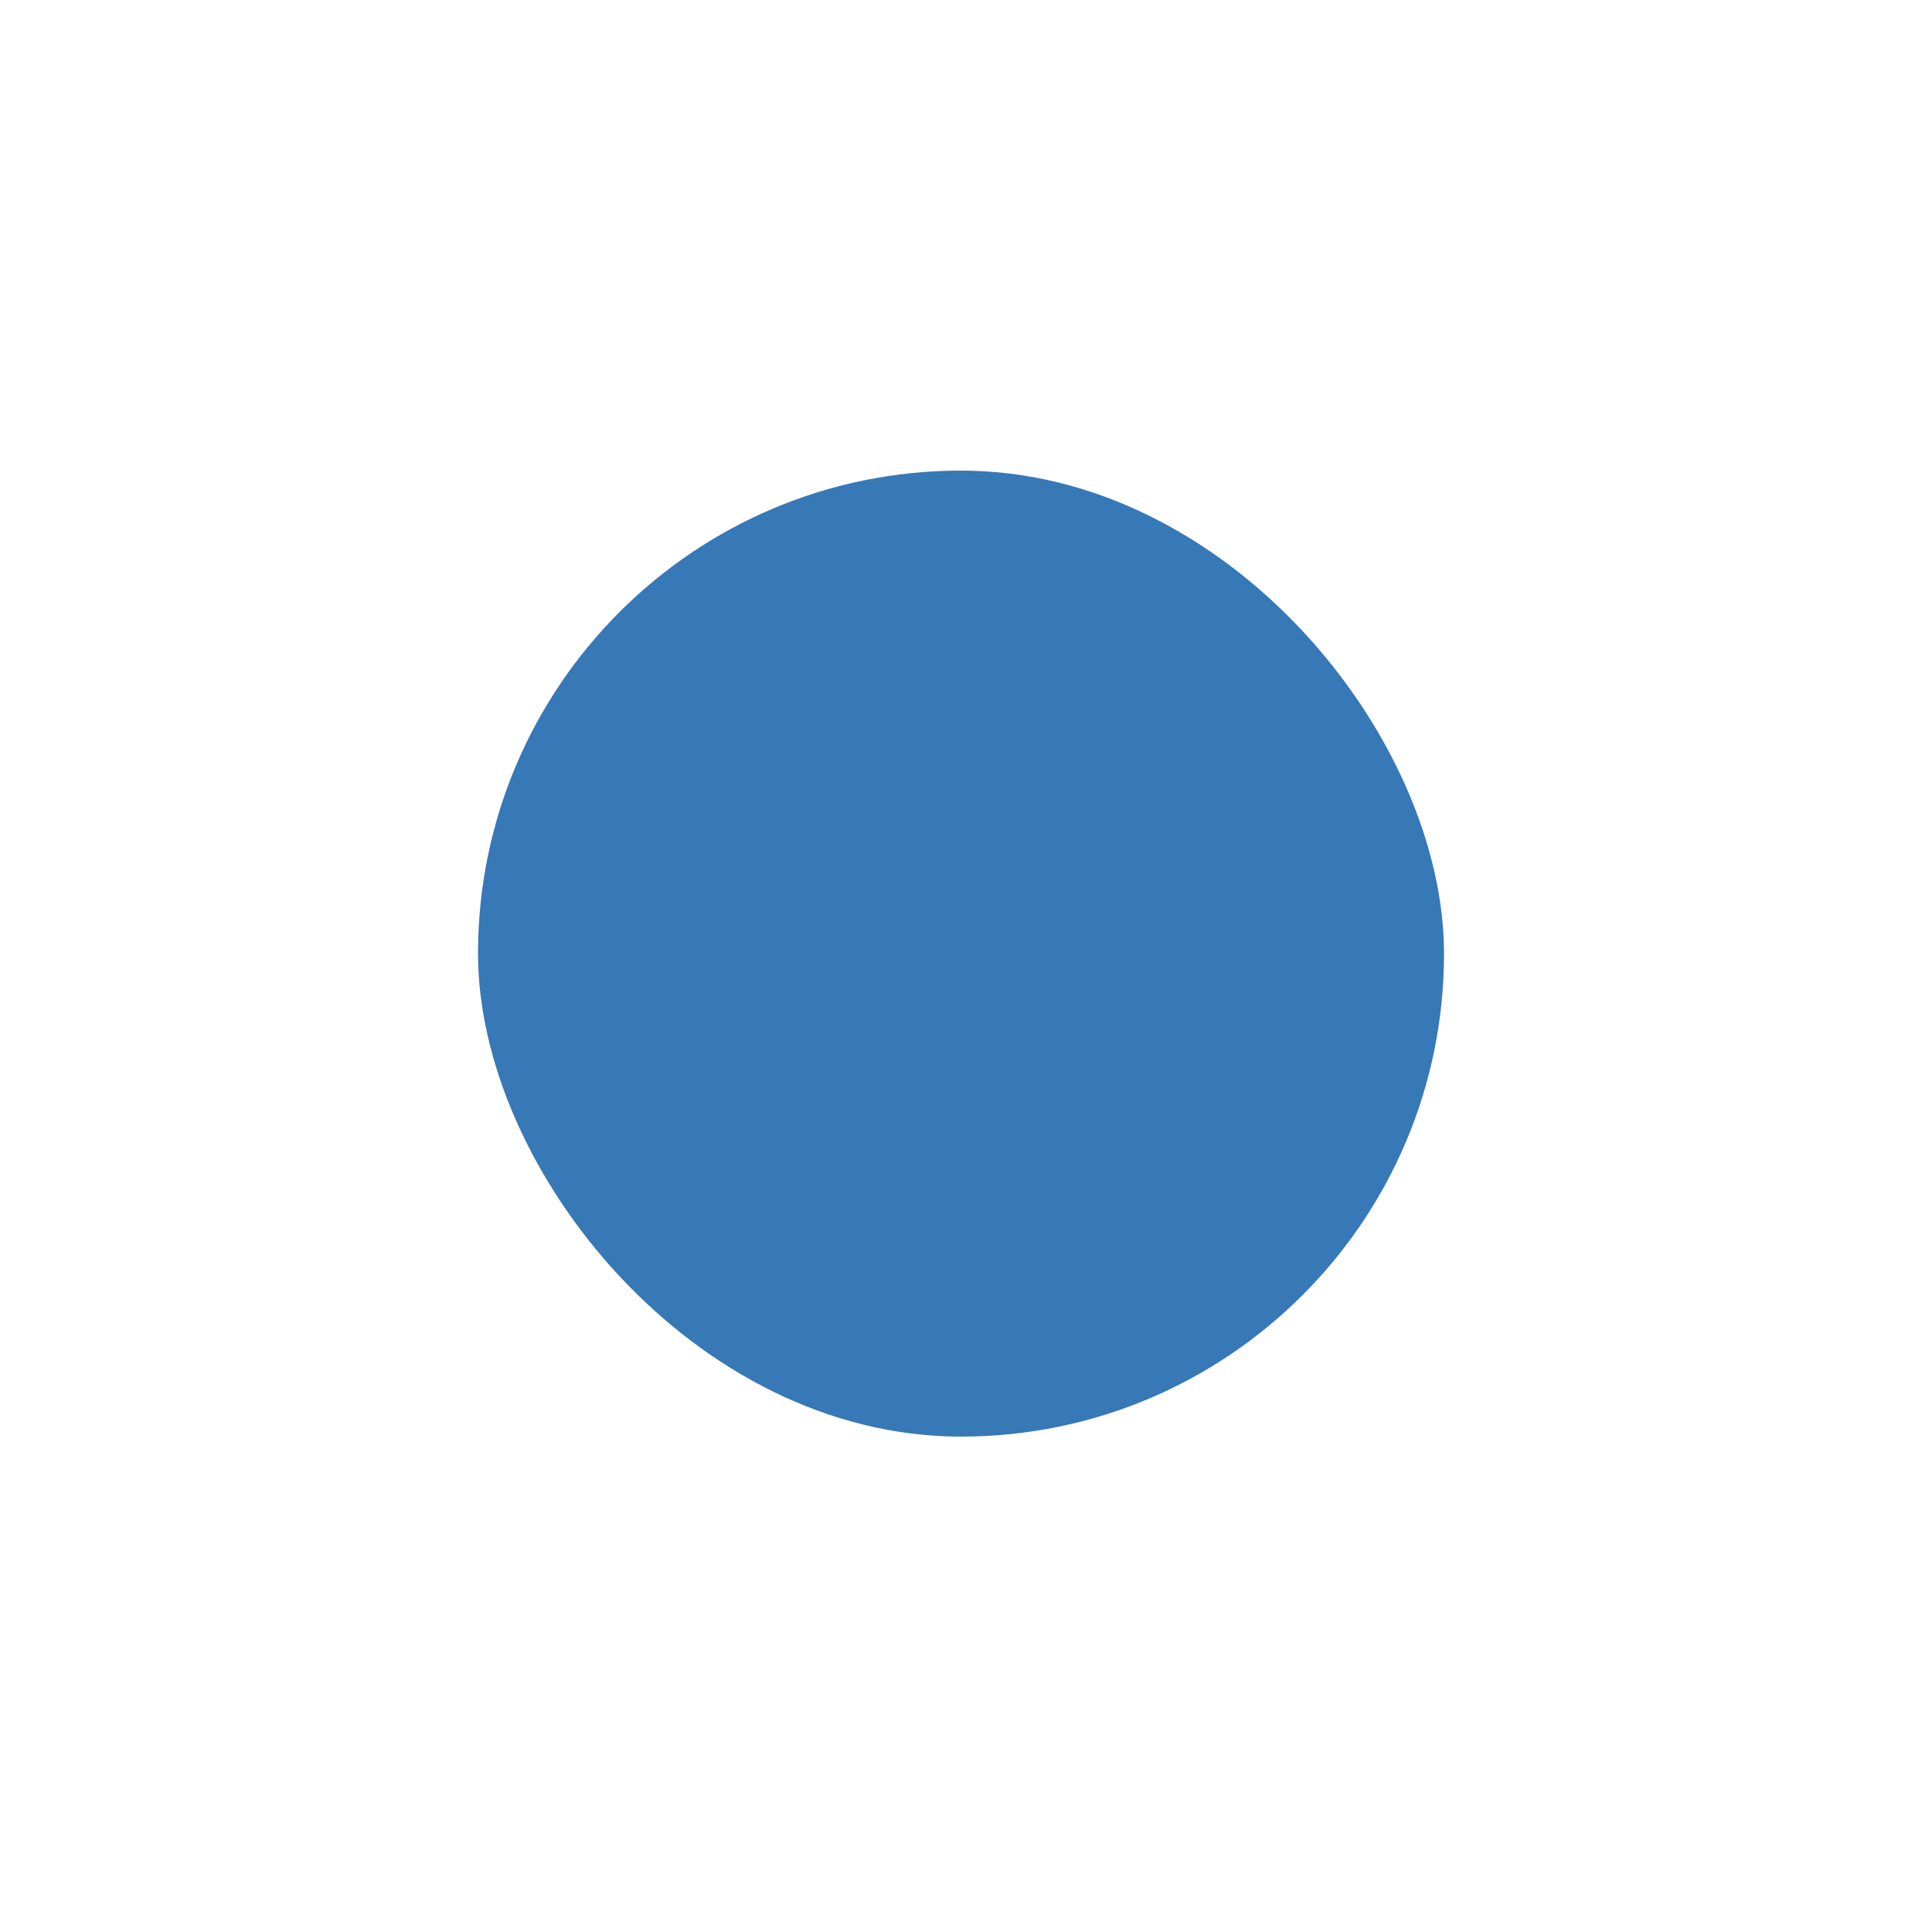 <svg width="60" height="60" viewBox="0 0 60 60" fill="none" xmlns="http://www.w3.org/2000/svg">
<g filter="url(#filter0_d_2080_494)">
<rect x="14.23" y="14" width="30" height="30" rx="15" fill="#3778B7"/>
</g>
<defs>
<filter id="filter0_d_2080_494" x="0.384" y="0.154" width="58.923" height="58.923" filterUnits="userSpaceOnUse" color-interpolation-filters="sRGB">
<feFlood flood-opacity="0" result="BackgroundImageFix"/>
<feColorMatrix in="SourceAlpha" type="matrix" values="0 0 0 0 0 0 0 0 0 0 0 0 0 0 0 0 0 0 127 0" result="hardAlpha"/>
<feMorphology radius="1.231" operator="dilate" in="SourceAlpha" result="effect1_dropShadow_2080_494"/>
<feOffset dx="0.615" dy="0.615"/>
<feGaussianBlur stdDeviation="6.615"/>
<feComposite in2="hardAlpha" operator="out"/>
<feColorMatrix type="matrix" values="0 0 0 0 0.216 0 0 0 0 0.471 0 0 0 0 0.718 0 0 0 1 0"/>
<feBlend mode="normal" in2="BackgroundImageFix" result="effect1_dropShadow_2080_494"/>
<feBlend mode="normal" in="SourceGraphic" in2="effect1_dropShadow_2080_494" result="shape"/>
</filter>
</defs>
</svg>
